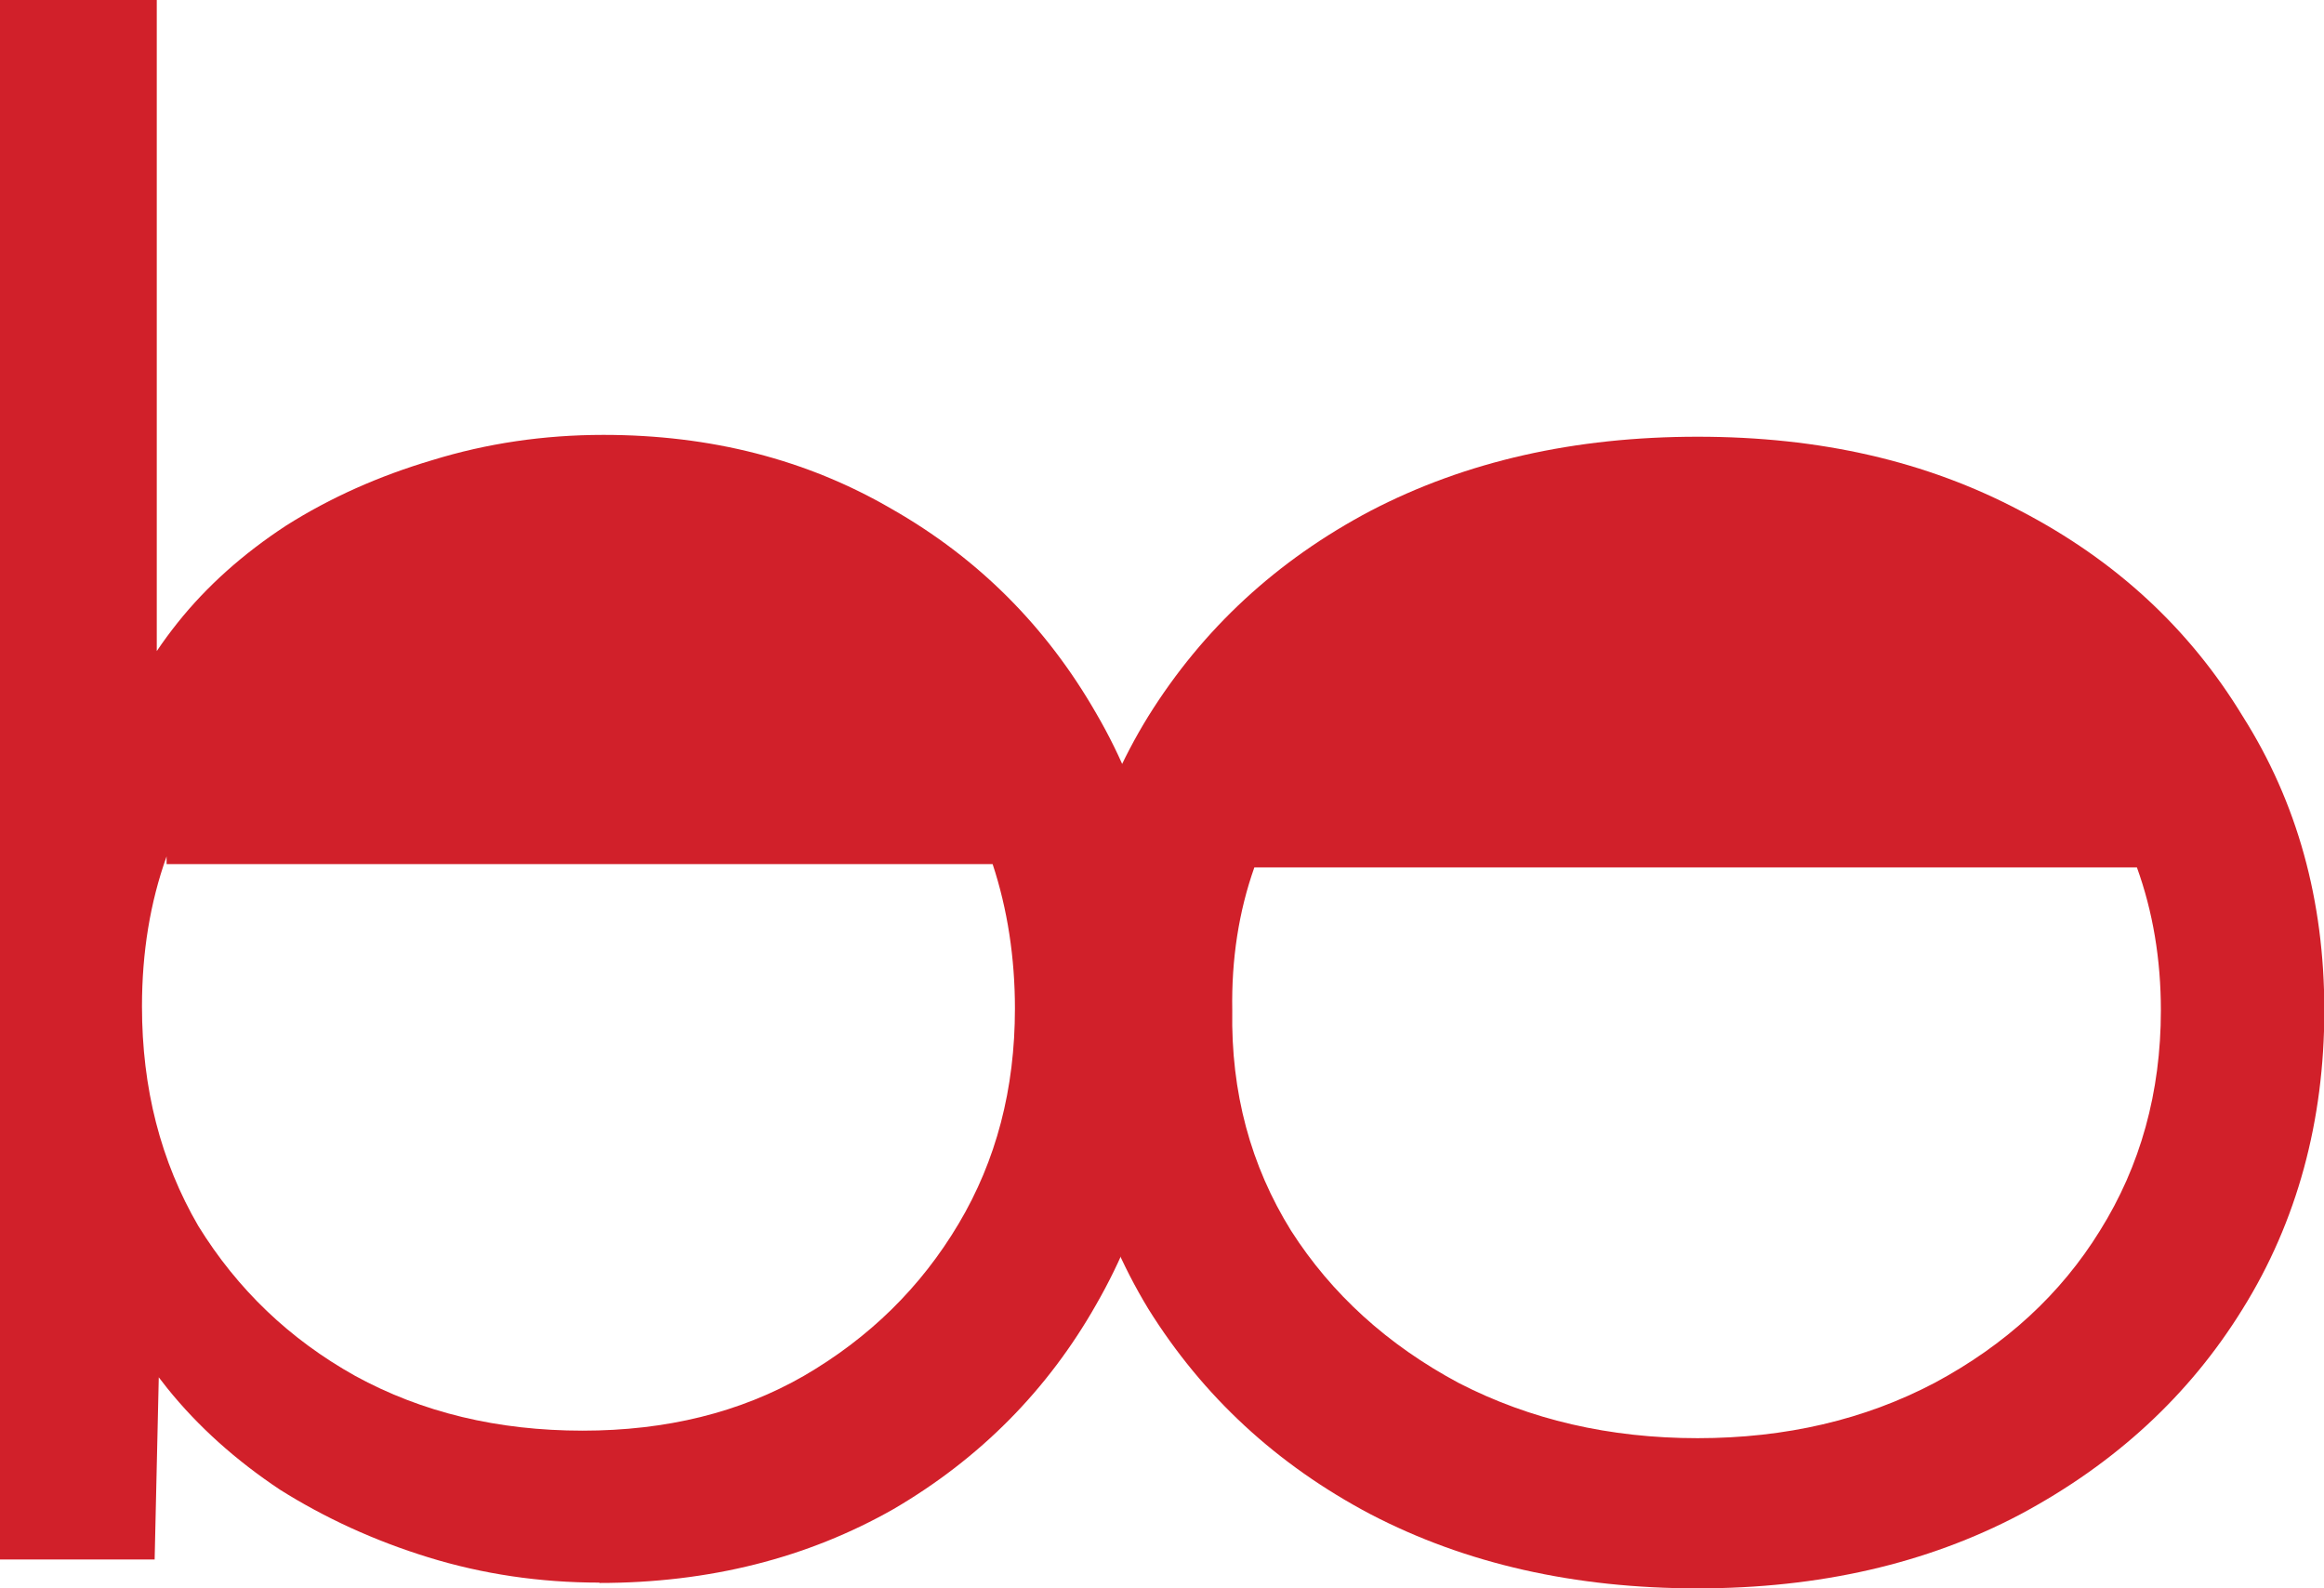 <svg xmlns="http://www.w3.org/2000/svg" width="120" height="82" viewBox="0 0 120 82" fill="none"><g clip-path="url(#clip0_1643_104)"><path fill-rule="evenodd" clip-rule="evenodd" d="M99.88 71.401C96.279 73.294 92.204 74.249 87.657 74.249C83.109 74.249 78.998 73.294 75.324 71.401C71.65 69.436 68.757 66.808 66.665 63.538C64.574 60.175 63.555 56.391 63.628 52.165C63.582 49.52 63.964 47.055 64.769 44.78H110.339C111.163 47.057 111.577 49.517 111.577 52.165C111.577 56.391 110.522 60.194 108.43 63.538C106.411 66.808 103.555 69.436 99.88 71.401ZM70.776 78.181C75.688 80.735 81.308 82.003 87.657 82.003C93.932 82.003 99.48 80.735 104.319 78.181C109.23 75.554 113.05 72.026 115.797 67.58C118.616 63.06 120.017 57.842 120.017 52.165C120.017 46.487 118.616 41.416 115.797 36.97C113.05 32.45 109.23 28.922 104.319 26.369C99.48 23.815 94.005 22.547 87.657 22.547C81.308 22.547 75.688 23.815 70.776 26.369C65.938 28.922 62.118 32.45 59.298 36.97C56.552 41.416 55.188 46.395 55.188 52.165C55.188 57.934 56.552 63.06 59.298 67.58C62.118 72.1 65.938 75.627 70.776 78.181Z" fill="#D1202A"></path><path fill-rule="evenodd" clip-rule="evenodd" d="M41.51 71.031C38.217 72.924 34.398 73.861 30.086 73.861C25.703 73.861 21.792 72.924 18.336 71.031C14.952 69.139 12.26 66.566 10.241 63.296C8.295 59.952 7.331 56.185 7.331 51.96C7.331 49.164 7.753 46.586 8.602 44.214V44.61H51.254C52.023 46.935 52.406 49.455 52.406 52.07C52.406 56.222 51.442 59.915 49.495 63.186C47.549 66.456 44.893 69.065 41.51 71.031ZM22.119 80.401C24.92 81.265 27.867 81.706 30.959 81.706L30.941 81.724C36.617 81.724 41.692 80.438 46.148 77.903C50.605 75.294 54.097 71.766 56.608 67.338C59.191 62.837 60.482 57.821 60.482 52.088C60.482 46.356 59.191 41.266 56.608 36.838C54.025 32.337 50.496 28.809 46.039 26.274C41.655 23.72 36.689 22.452 31.16 22.452C28.067 22.452 25.12 22.893 22.319 23.757C19.591 24.565 17.062 25.686 14.77 27.137C12.551 28.589 10.678 30.261 9.168 32.153C8.784 32.634 8.427 33.12 8.095 33.614V0H0V80.512H7.985L8.198 71.107C8.341 71.296 8.488 71.486 8.64 71.674C10.223 73.64 12.169 75.386 14.461 76.911C16.771 78.362 19.318 79.538 22.119 80.401Z" fill="#D1202A"></path></g><defs><clipPath id="clip0_1643_104"><rect width="120" height="82" fill="white"></rect></clipPath></defs></svg>